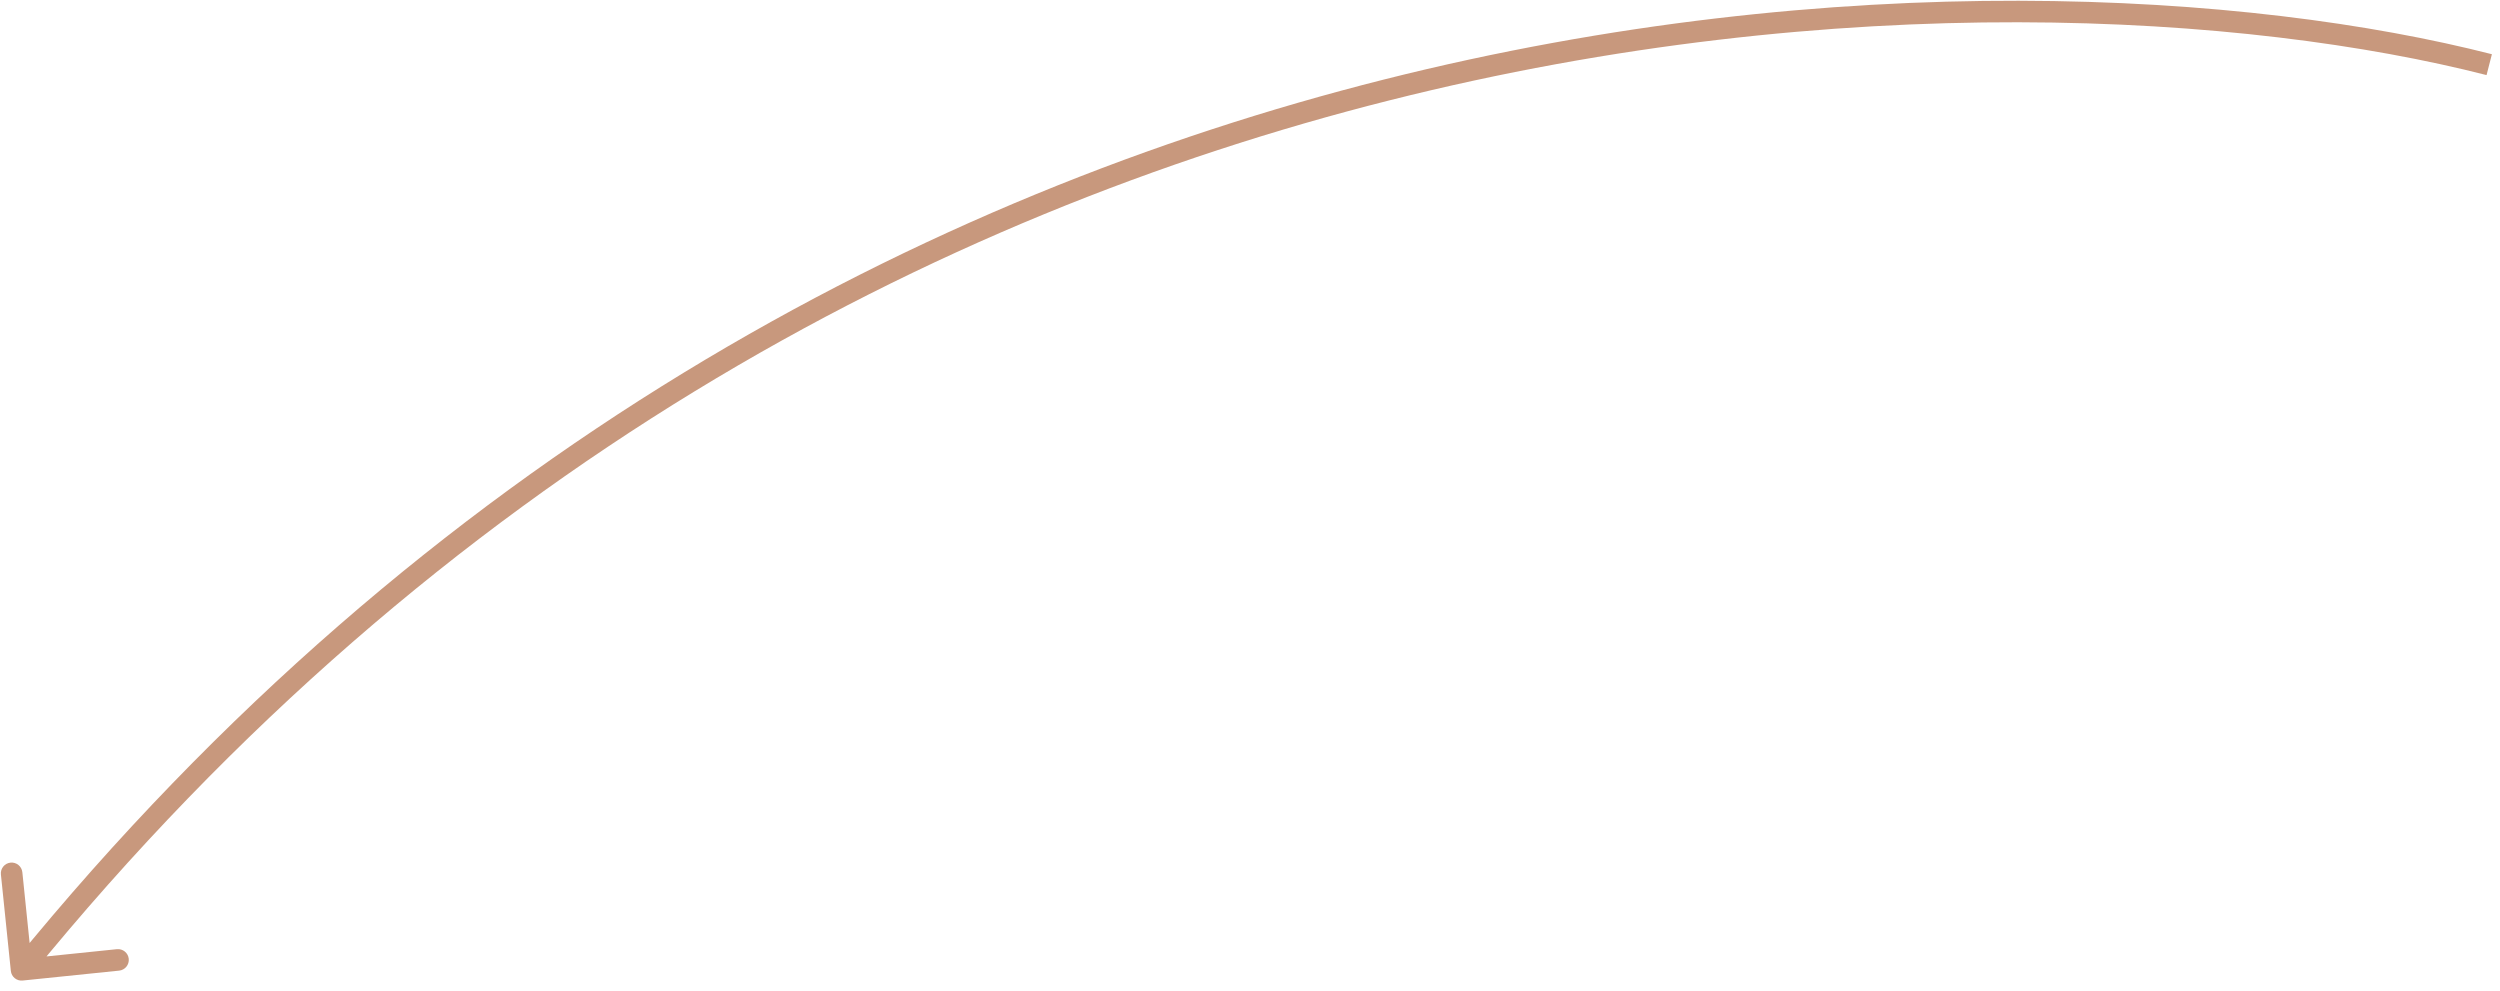 <?xml version="1.0" encoding="UTF-8"?> <svg xmlns="http://www.w3.org/2000/svg" width="116" height="46" viewBox="0 0 116 46" fill="none"> <path d="M0.503 45.051C0.531 45.326 0.776 45.526 1.051 45.497L5.528 45.037C5.802 45.009 6.002 44.763 5.974 44.489C5.946 44.214 5.7 44.014 5.425 44.042L1.446 44.452L1.037 40.472C1.009 40.198 0.763 39.998 0.489 40.026C0.214 40.054 0.014 40.3 0.042 40.575L0.503 45.051ZM115.624 2.516C93.326 -3.185 39.169 -2.708 0.612 44.684L1.388 45.316C39.631 -1.692 93.34 -2.149 115.376 3.484L115.624 2.516Z" fill="#C8987D"></path> </svg> 
